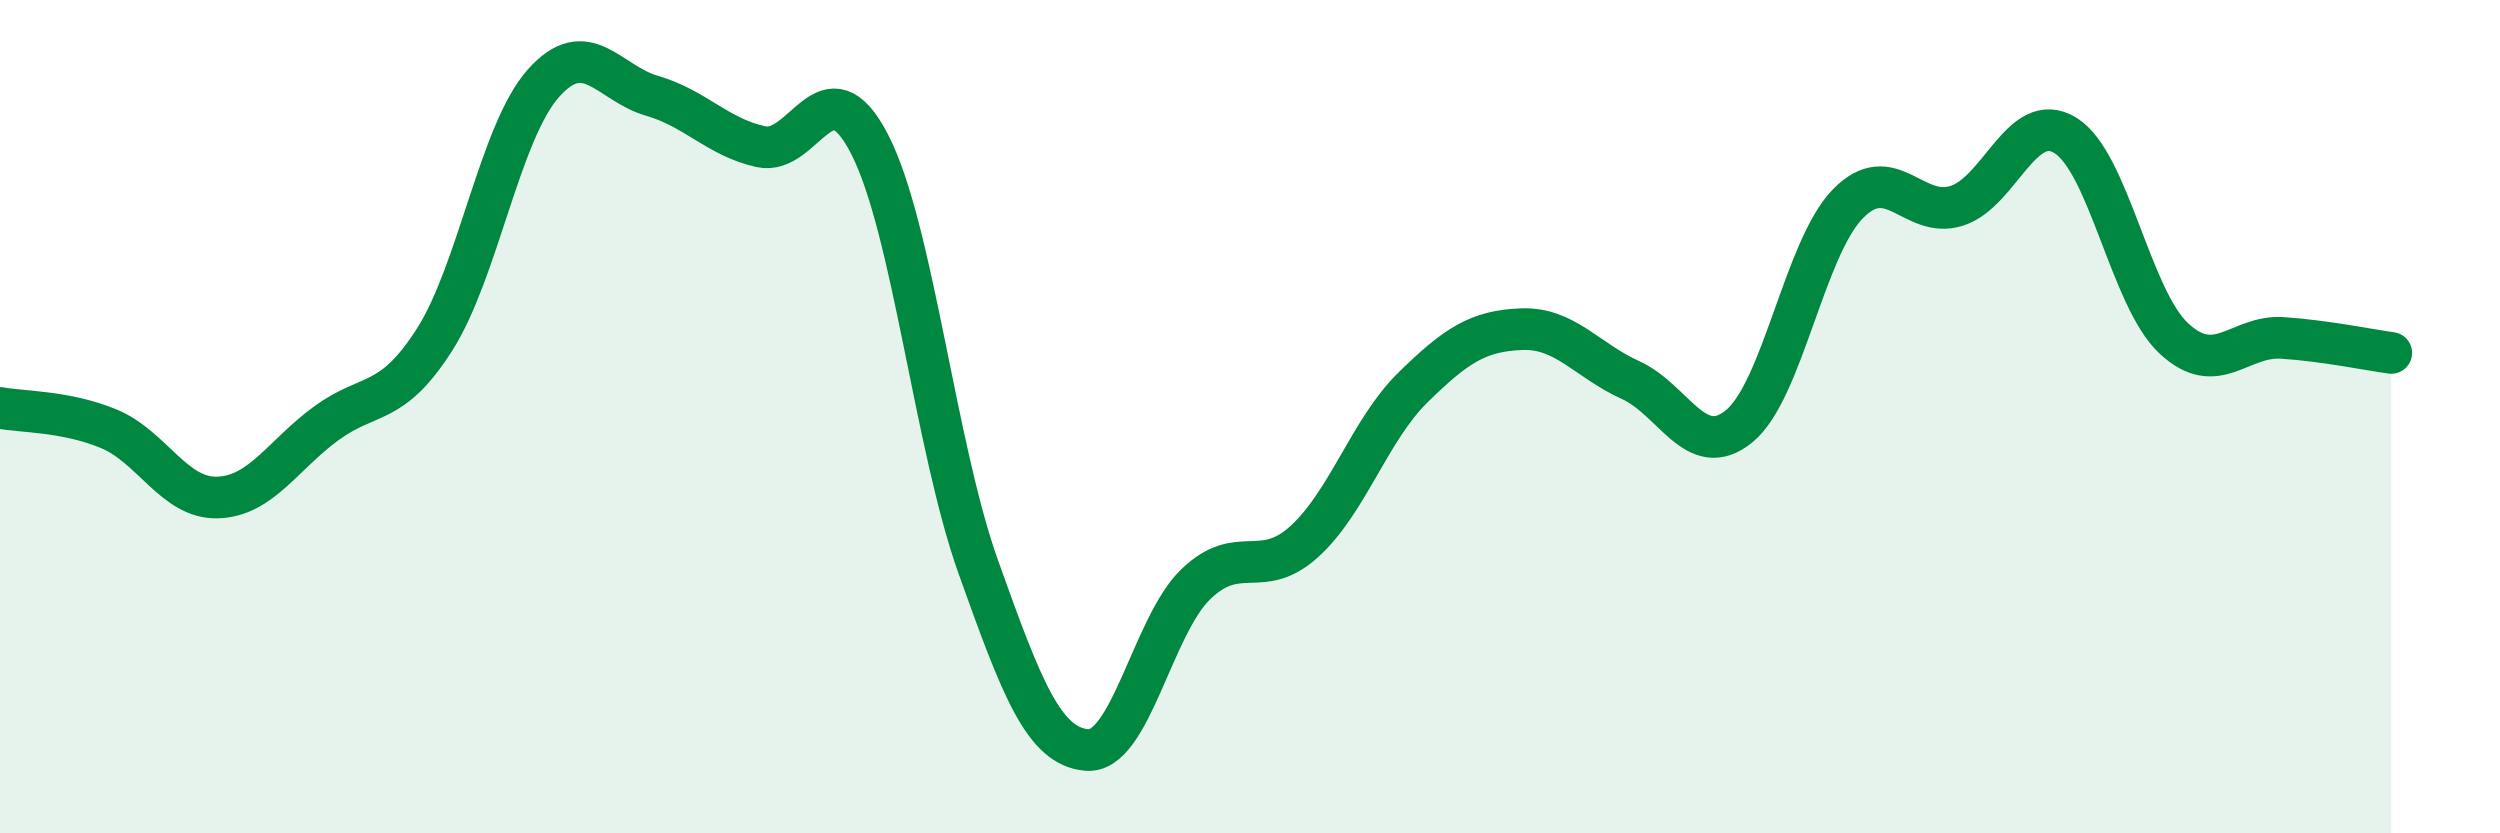 
    <svg width="60" height="20" viewBox="0 0 60 20" xmlns="http://www.w3.org/2000/svg">
      <path
        d="M 0,9.79 C 0.52,9.89 1.57,9.86 2.61,10.29 C 3.65,10.72 4.18,11.97 5.22,11.94 C 6.26,11.91 6.79,10.92 7.83,10.16 C 8.87,9.4 9.39,9.78 10.43,8.15 C 11.47,6.52 12,3.17 13.04,2 C 14.08,0.83 14.61,2 15.65,2.3 C 16.69,2.6 17.22,3.29 18.26,3.52 C 19.3,3.75 19.83,1.44 20.87,3.46 C 21.91,5.48 22.44,10.7 23.48,13.61 C 24.52,16.52 25.05,17.92 26.09,18 C 27.13,18.08 27.66,15.02 28.7,14.02 C 29.74,13.02 30.26,13.94 31.3,13 C 32.34,12.06 32.87,10.32 33.91,9.3 C 34.95,8.28 35.48,7.94 36.52,7.9 C 37.56,7.86 38.09,8.65 39.13,9.12 C 40.17,9.59 40.7,11.08 41.74,10.23 C 42.78,9.38 43.31,5.95 44.35,4.89 C 45.39,3.83 45.92,5.27 46.96,4.94 C 48,4.61 48.53,2.61 49.57,3.25 C 50.61,3.89 51.13,7.15 52.17,8.12 C 53.21,9.09 53.74,8.04 54.78,8.11 C 55.82,8.18 56.87,8.4 57.39,8.47L57.39 20L0 20Z"
        fill="#008740"
        opacity="0.1"
        stroke-linecap="round"
        stroke-linejoin="round"
      />
      <path
        d="M 0,9.79 C 0.52,9.89 1.57,9.86 2.61,10.29 C 3.65,10.72 4.18,11.97 5.22,11.94 C 6.26,11.91 6.79,10.92 7.83,10.16 C 8.87,9.4 9.39,9.78 10.43,8.15 C 11.47,6.52 12,3.17 13.04,2 C 14.08,0.83 14.61,2 15.65,2.3 C 16.69,2.6 17.22,3.29 18.26,3.52 C 19.3,3.75 19.83,1.44 20.87,3.46 C 21.91,5.48 22.44,10.7 23.48,13.61 C 24.52,16.52 25.05,17.92 26.09,18 C 27.13,18.08 27.66,15.02 28.7,14.02 C 29.74,13.02 30.26,13.94 31.3,13 C 32.34,12.06 32.87,10.32 33.91,9.3 C 34.95,8.28 35.48,7.94 36.52,7.9 C 37.56,7.86 38.09,8.65 39.13,9.12 C 40.17,9.59 40.7,11.08 41.74,10.23 C 42.78,9.38 43.31,5.95 44.35,4.89 C 45.39,3.83 45.92,5.27 46.96,4.94 C 48,4.61 48.53,2.61 49.57,3.25 C 50.61,3.89 51.13,7.15 52.17,8.12 C 53.21,9.09 53.74,8.04 54.78,8.11 C 55.82,8.18 56.87,8.4 57.39,8.47"
        stroke="#008740"
        stroke-width="1"
        fill="none"
        stroke-linecap="round"
        stroke-linejoin="round"
      />
    </svg>
  